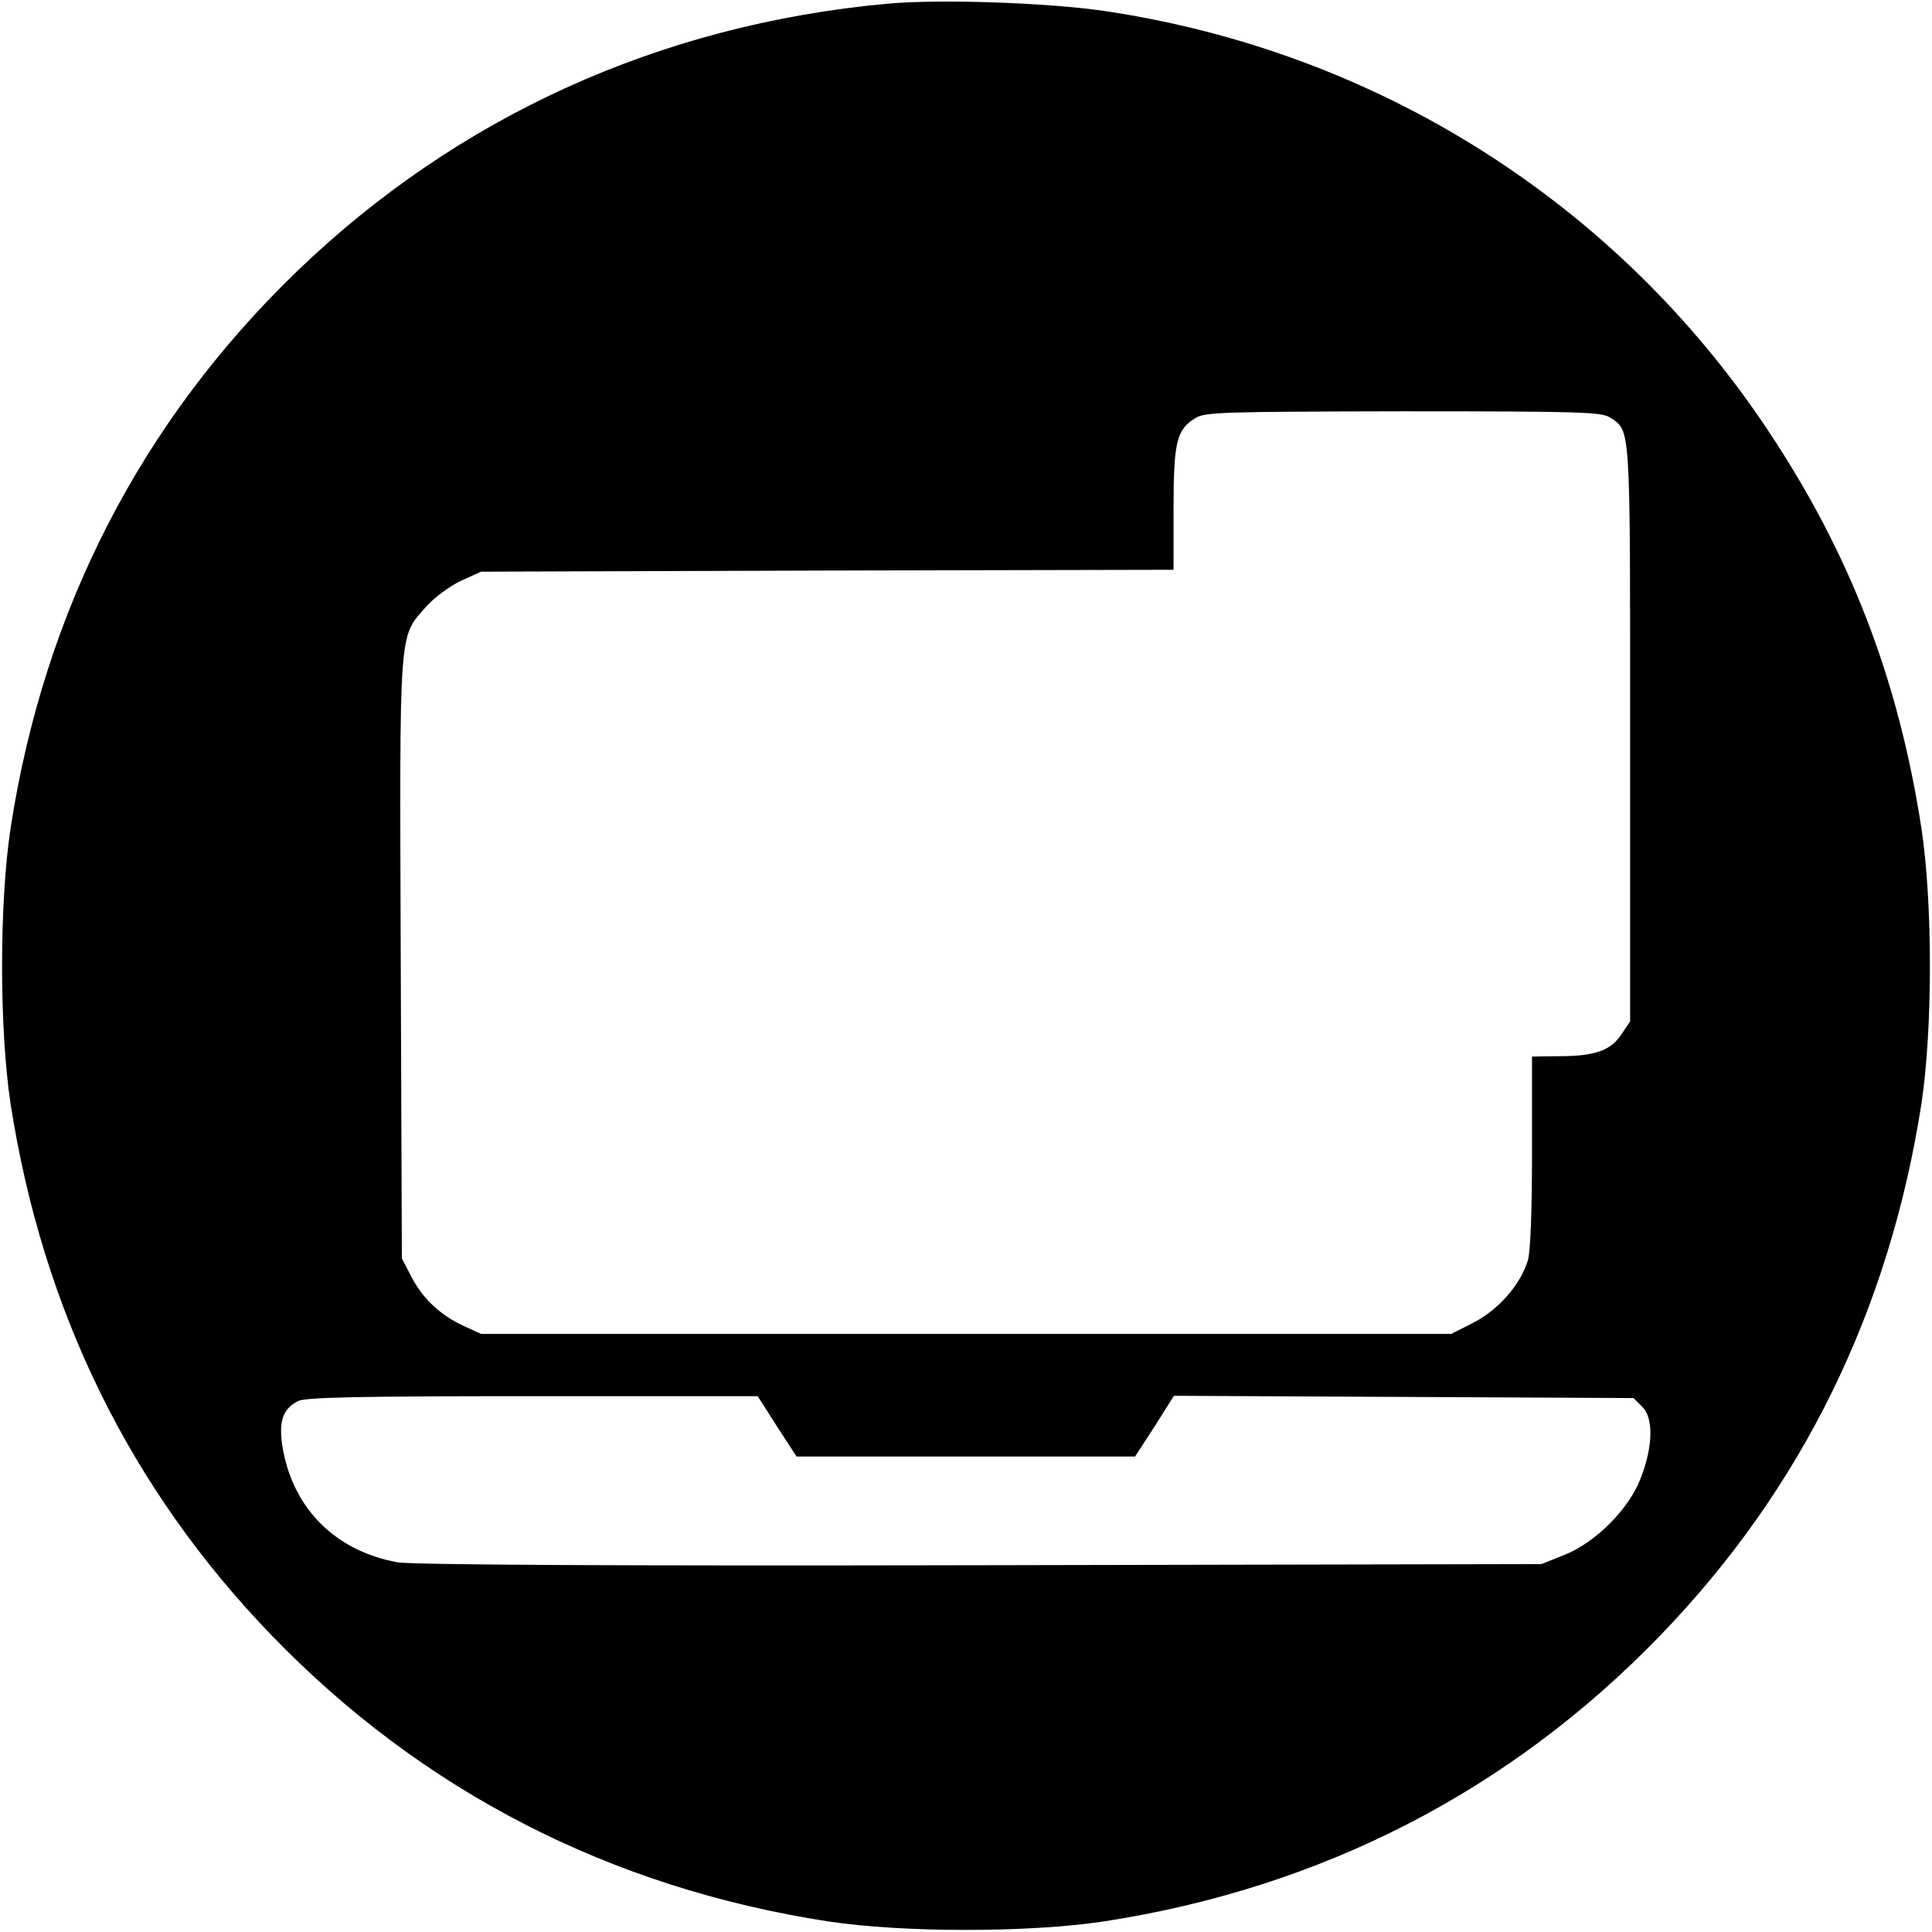 <?xml version="1.0" standalone="no"?>
<!DOCTYPE svg PUBLIC "-//W3C//DTD SVG 20010904//EN"
 "http://www.w3.org/TR/2001/REC-SVG-20010904/DTD/svg10.dtd">
<svg version="1.0" xmlns="http://www.w3.org/2000/svg"
 width="512pt" height="512pt" viewBox="0 0 512 512"
 preserveAspectRatio="xMidYMid meet">

<g transform="translate(0,512) scale(0.1,-0.1)"
fill="#000000" stroke="none">
<path d="M2350 5110 c-600 -55 -1138 -299 -1564 -710 -412 -398 -669 -897
-758 -1475 -30 -199 -30 -531 0 -730 85 -547 316 -1020 692 -1409 398 -412
897 -669 1475 -758 199 -30 531 -30 730 0 578 89 1077 346 1475 758 376 389
607 862 692 1409 30 199 30 531 0 730 -61 395 -189 728 -407 1055 -401 603
-1036 1004 -1759 1111 -151 22 -438 32 -576 19z m1916 -1096 c56 -37 54 -9 54
-837 l0 -764 -23 -34 c-28 -43 -71 -58 -164 -58 l-73 -1 0 -251 c0 -158 -4
-266 -11 -289 -19 -64 -78 -131 -144 -165 l-59 -30 -1285 0 -1286 0 -46 21
c-63 29 -110 74 -139 131 l-25 48 -3 794 c-3 889 -6 850 68 934 23 25 62 54
92 68 l53 24 918 3 917 2 0 161 c0 177 8 211 58 241 24 16 75 17 550 18 469 0
525 -2 548 -16z m-2207 -2674 l52 -80 448 0 449 0 52 80 51 81 609 -3 609 -3
23 -23 c30 -29 29 -103 -3 -187 -30 -82 -120 -173 -204 -206 l-60 -24 -1489
-3 c-976 -2 -1508 1 -1544 8 -162 30 -273 140 -302 298 -13 72 -2 108 40 129
19 10 161 13 622 13 l596 0 51 -80z"/>
</g>
</svg>
